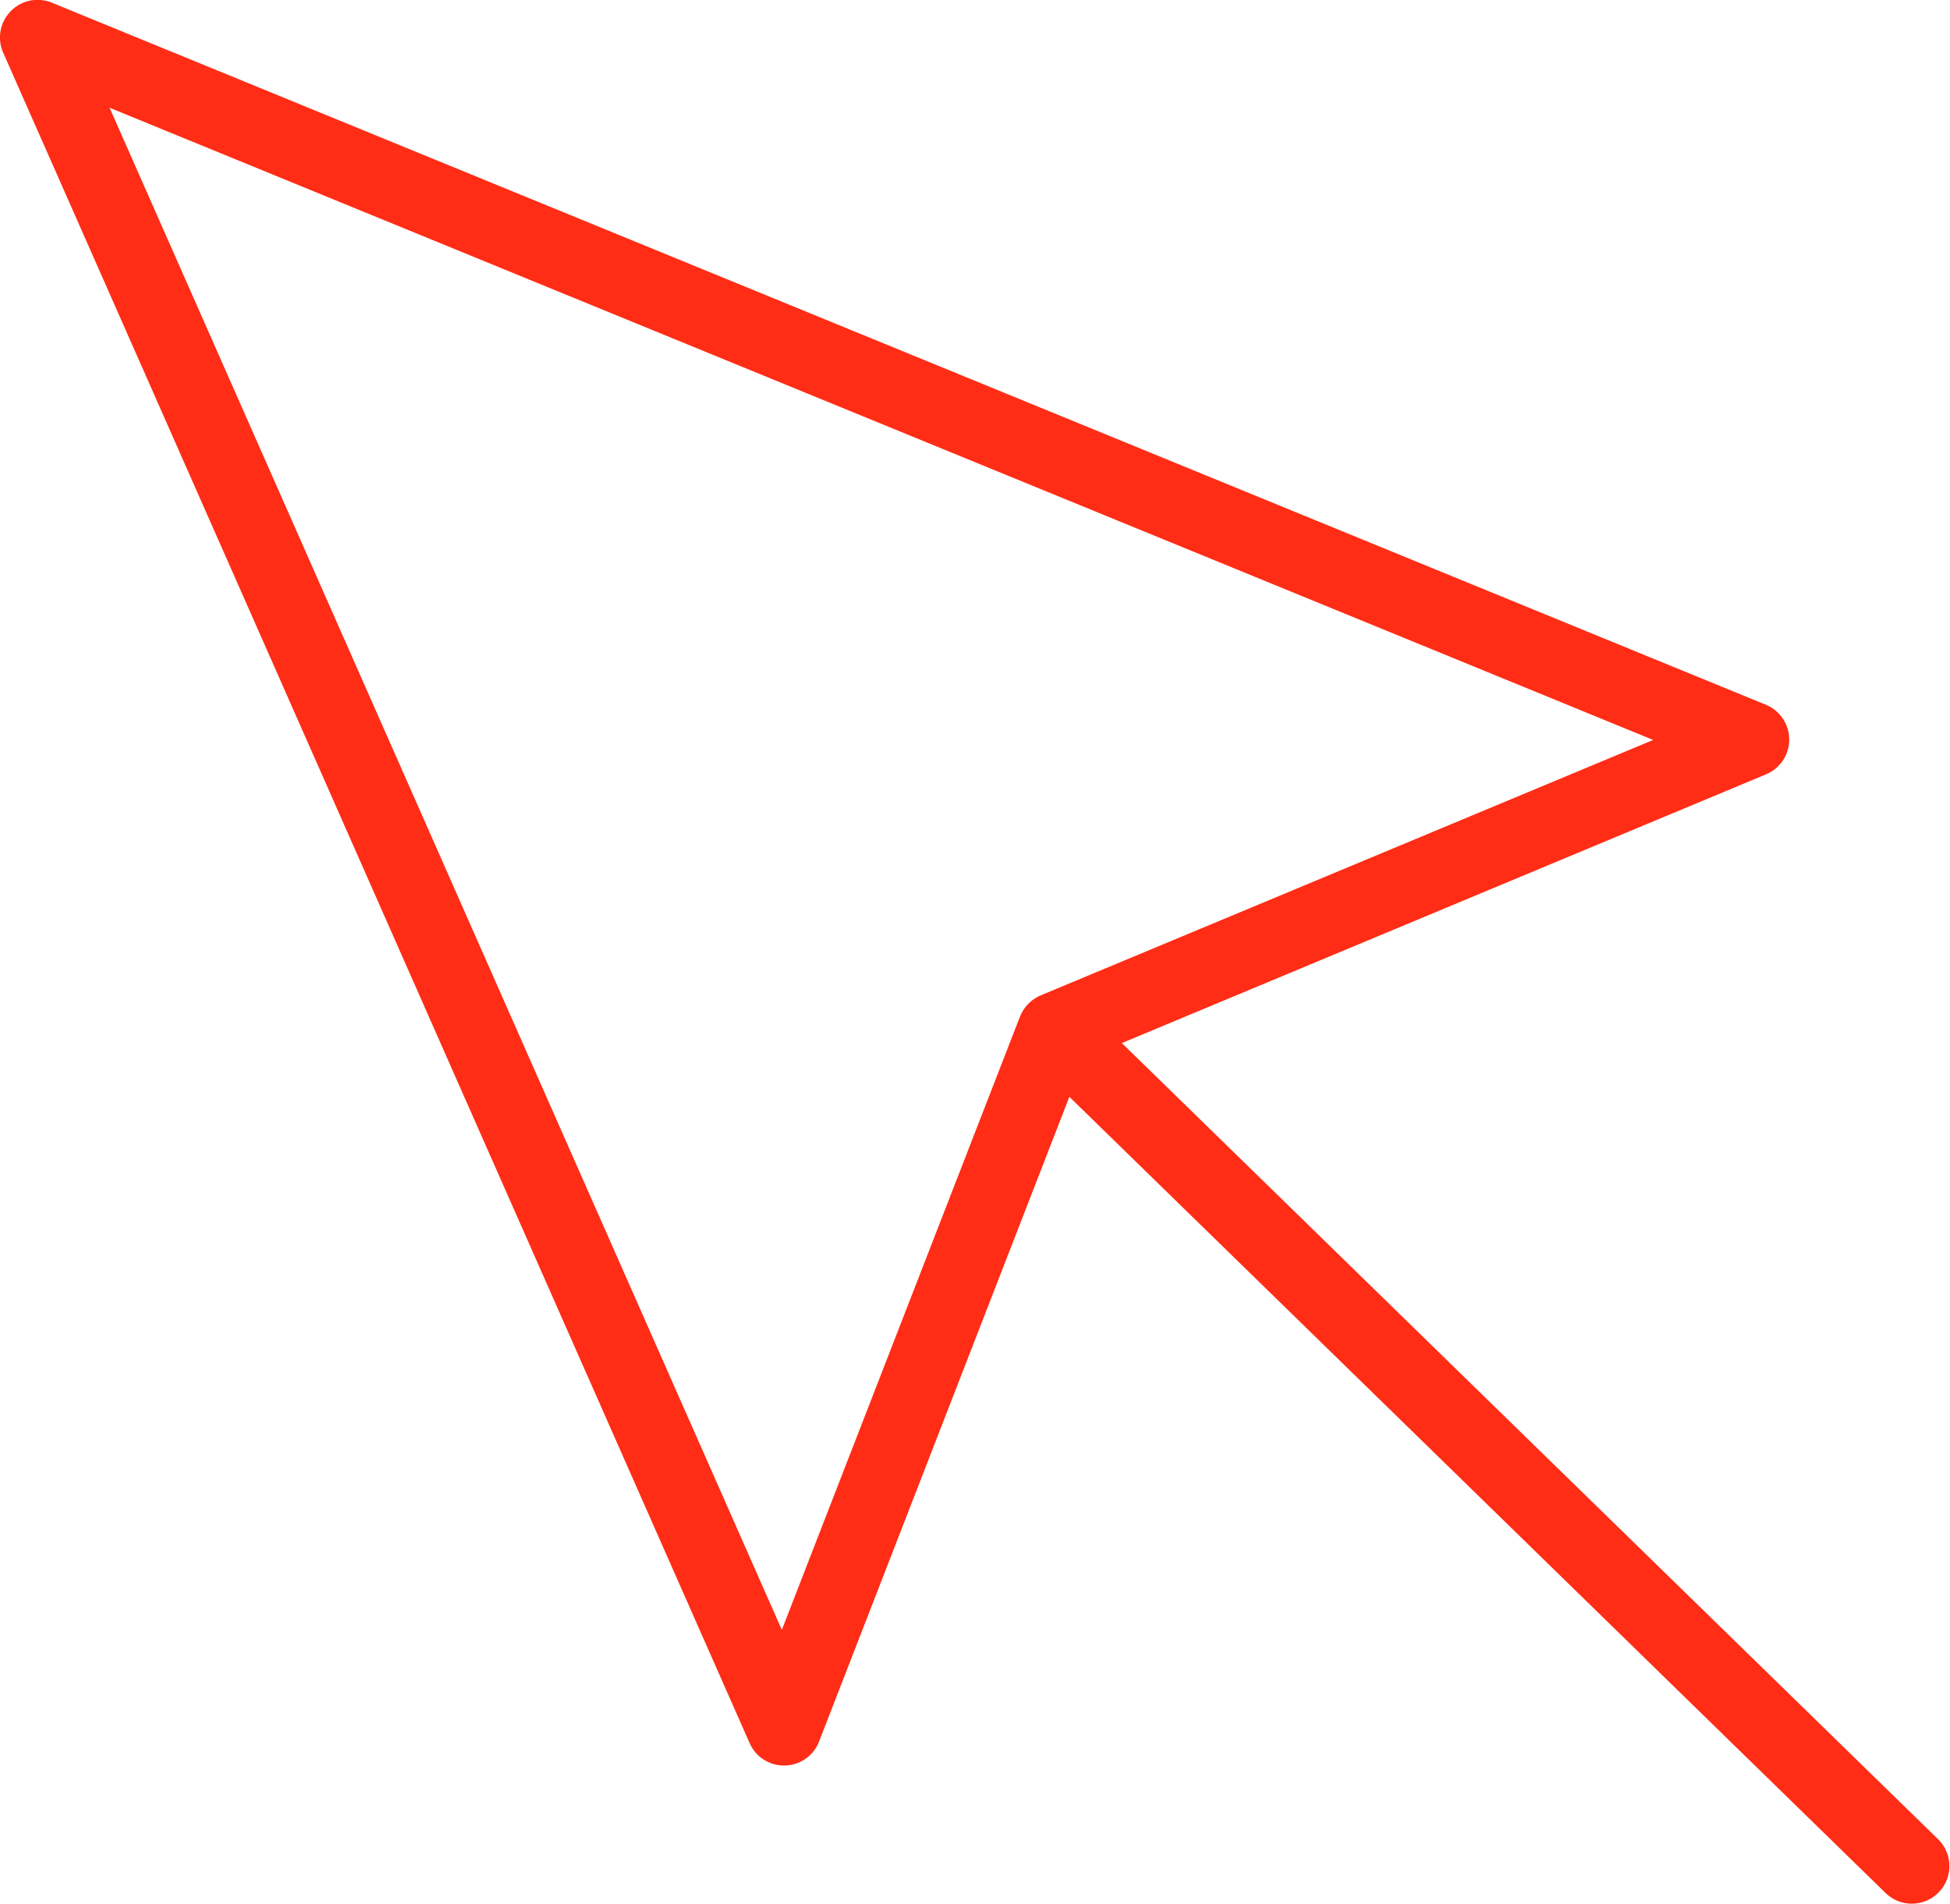 <svg xmlns="http://www.w3.org/2000/svg" xmlns:xlink="http://www.w3.org/1999/xlink" width="69.162" height="67.539" viewBox="0 0 69.162 67.539">
  <defs>
    <clipPath id="clip-path">
      <path id="Path_685" data-name="Path 685" d="M0,45.394H69.162V-22.145H0Z" transform="translate(0 22.145)" fill="none"/>
    </clipPath>
  </defs>
  <g id="Group_821" data-name="Group 821" transform="translate(0 22.145)">
    <g id="Group_820" data-name="Group 820" transform="translate(0 -22.145)" clip-path="url(#clip-path)">
      <g id="Group_819" data-name="Group 819" transform="translate(0)">
        <path id="Path_684" data-name="Path 684" d="M46.215,43.857,17.244,15.6,40.091,6.069A1.335,1.335,0,0,0,40.084,3.6l-60.79-24.9a1.338,1.338,0,0,0-.506-.1,1.318,1.318,0,0,0-.955.406,1.327,1.327,0,0,0-.265,1.467L4.044,40.432a1.333,1.333,0,0,0,2.461-.058l8.878-22.868,28.971,28.26a1.333,1.333,0,0,0,1.86-1.909M36.089,4.849,14.362,13.91l0,0h0a1.388,1.388,0,0,0-.424.287l-.015.012-.006.009a1.39,1.39,0,0,0-.284.439L5.185,36.412-18.659-17.574Z" transform="translate(22.545 21.395)" fill="#ff2d16"/>
      </g>
    </g>
  </g>
</svg>
